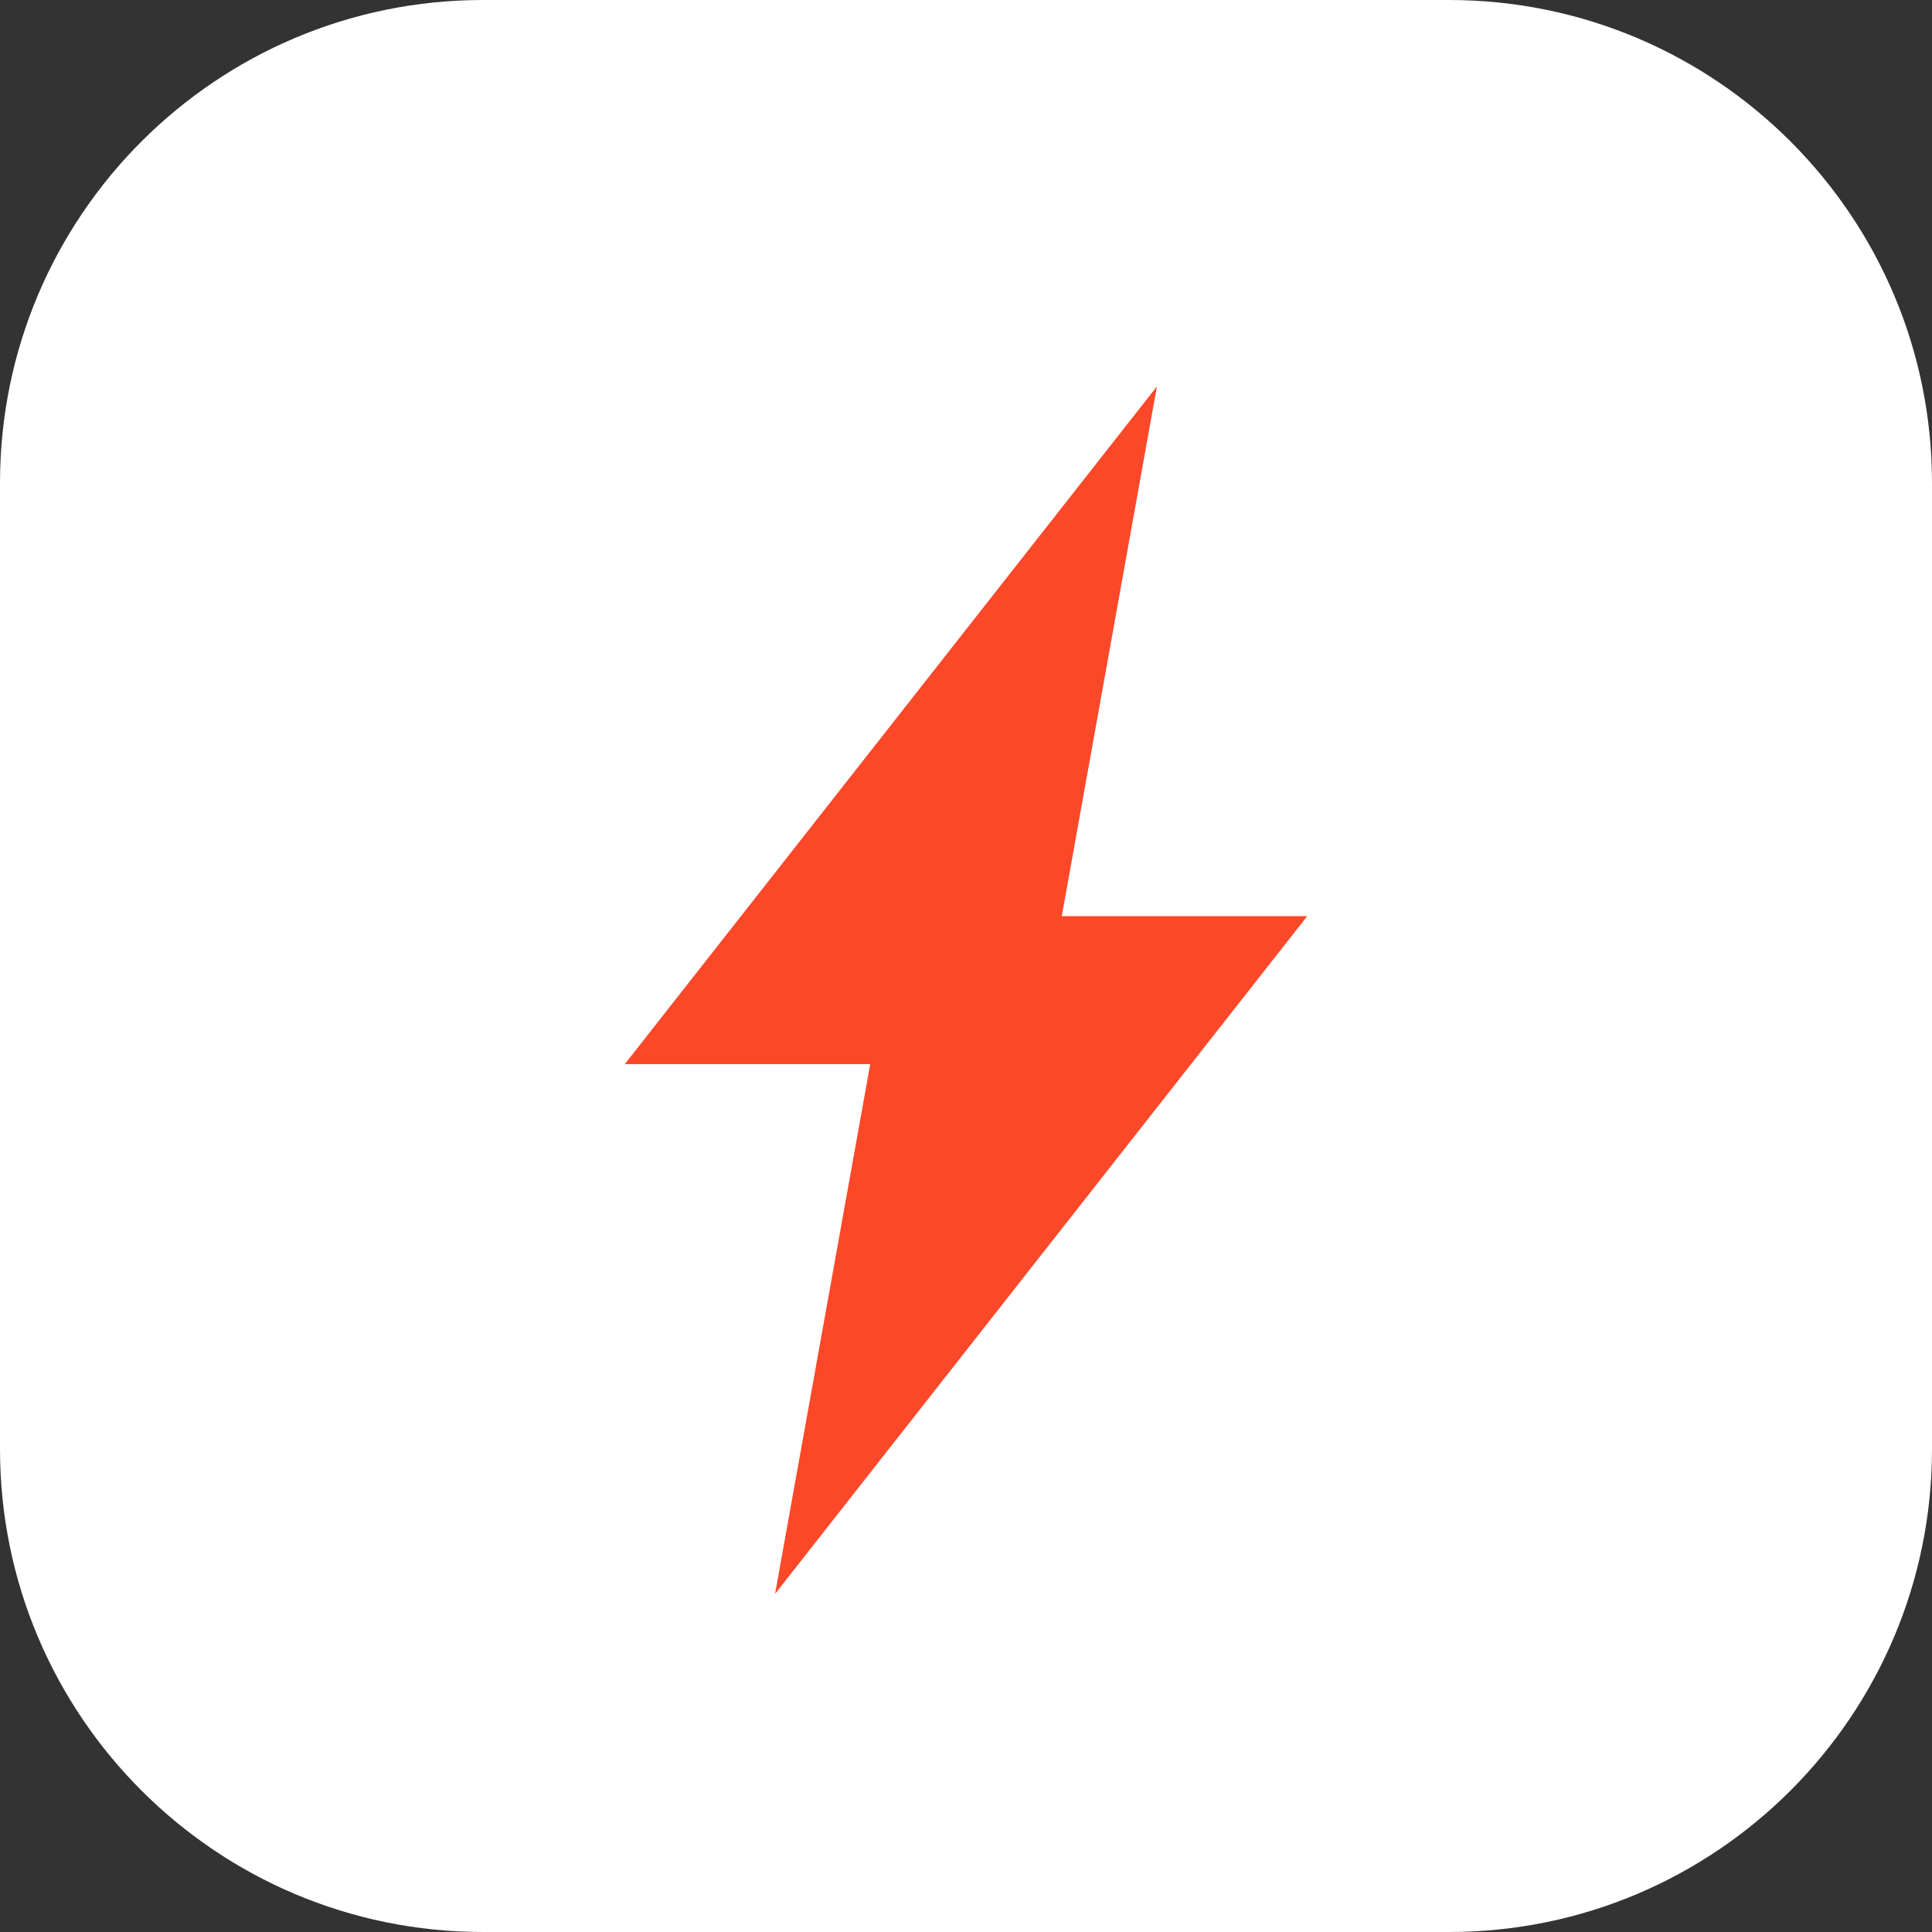 <?xml version="1.0" encoding="UTF-8"?> <svg xmlns="http://www.w3.org/2000/svg" width="40" height="40" viewBox="0 0 40 40" fill="none"><rect x="0" y="0" width="40" height="40" fill="#333333" stroke="none"/><g clip-path="url(#clip0_173_1083)"><path d="M30 0H10C4.477 0 0 4.477 0 10V30C0 35.523 4.477 40 10 40H30C35.523 40 40 35.523 40 30V10C40 4.477 35.523 0 30 0Z" fill="white"></path><path d="M23.953 8L12.935 22.032H18.017L16.047 33L27.065 18.968H21.983L23.953 8Z" fill="#FB4829"></path></g><defs><clipPath id="clip0_173_1083"><rect width="40" height="40" fill="white"></rect></clipPath></defs></svg> 